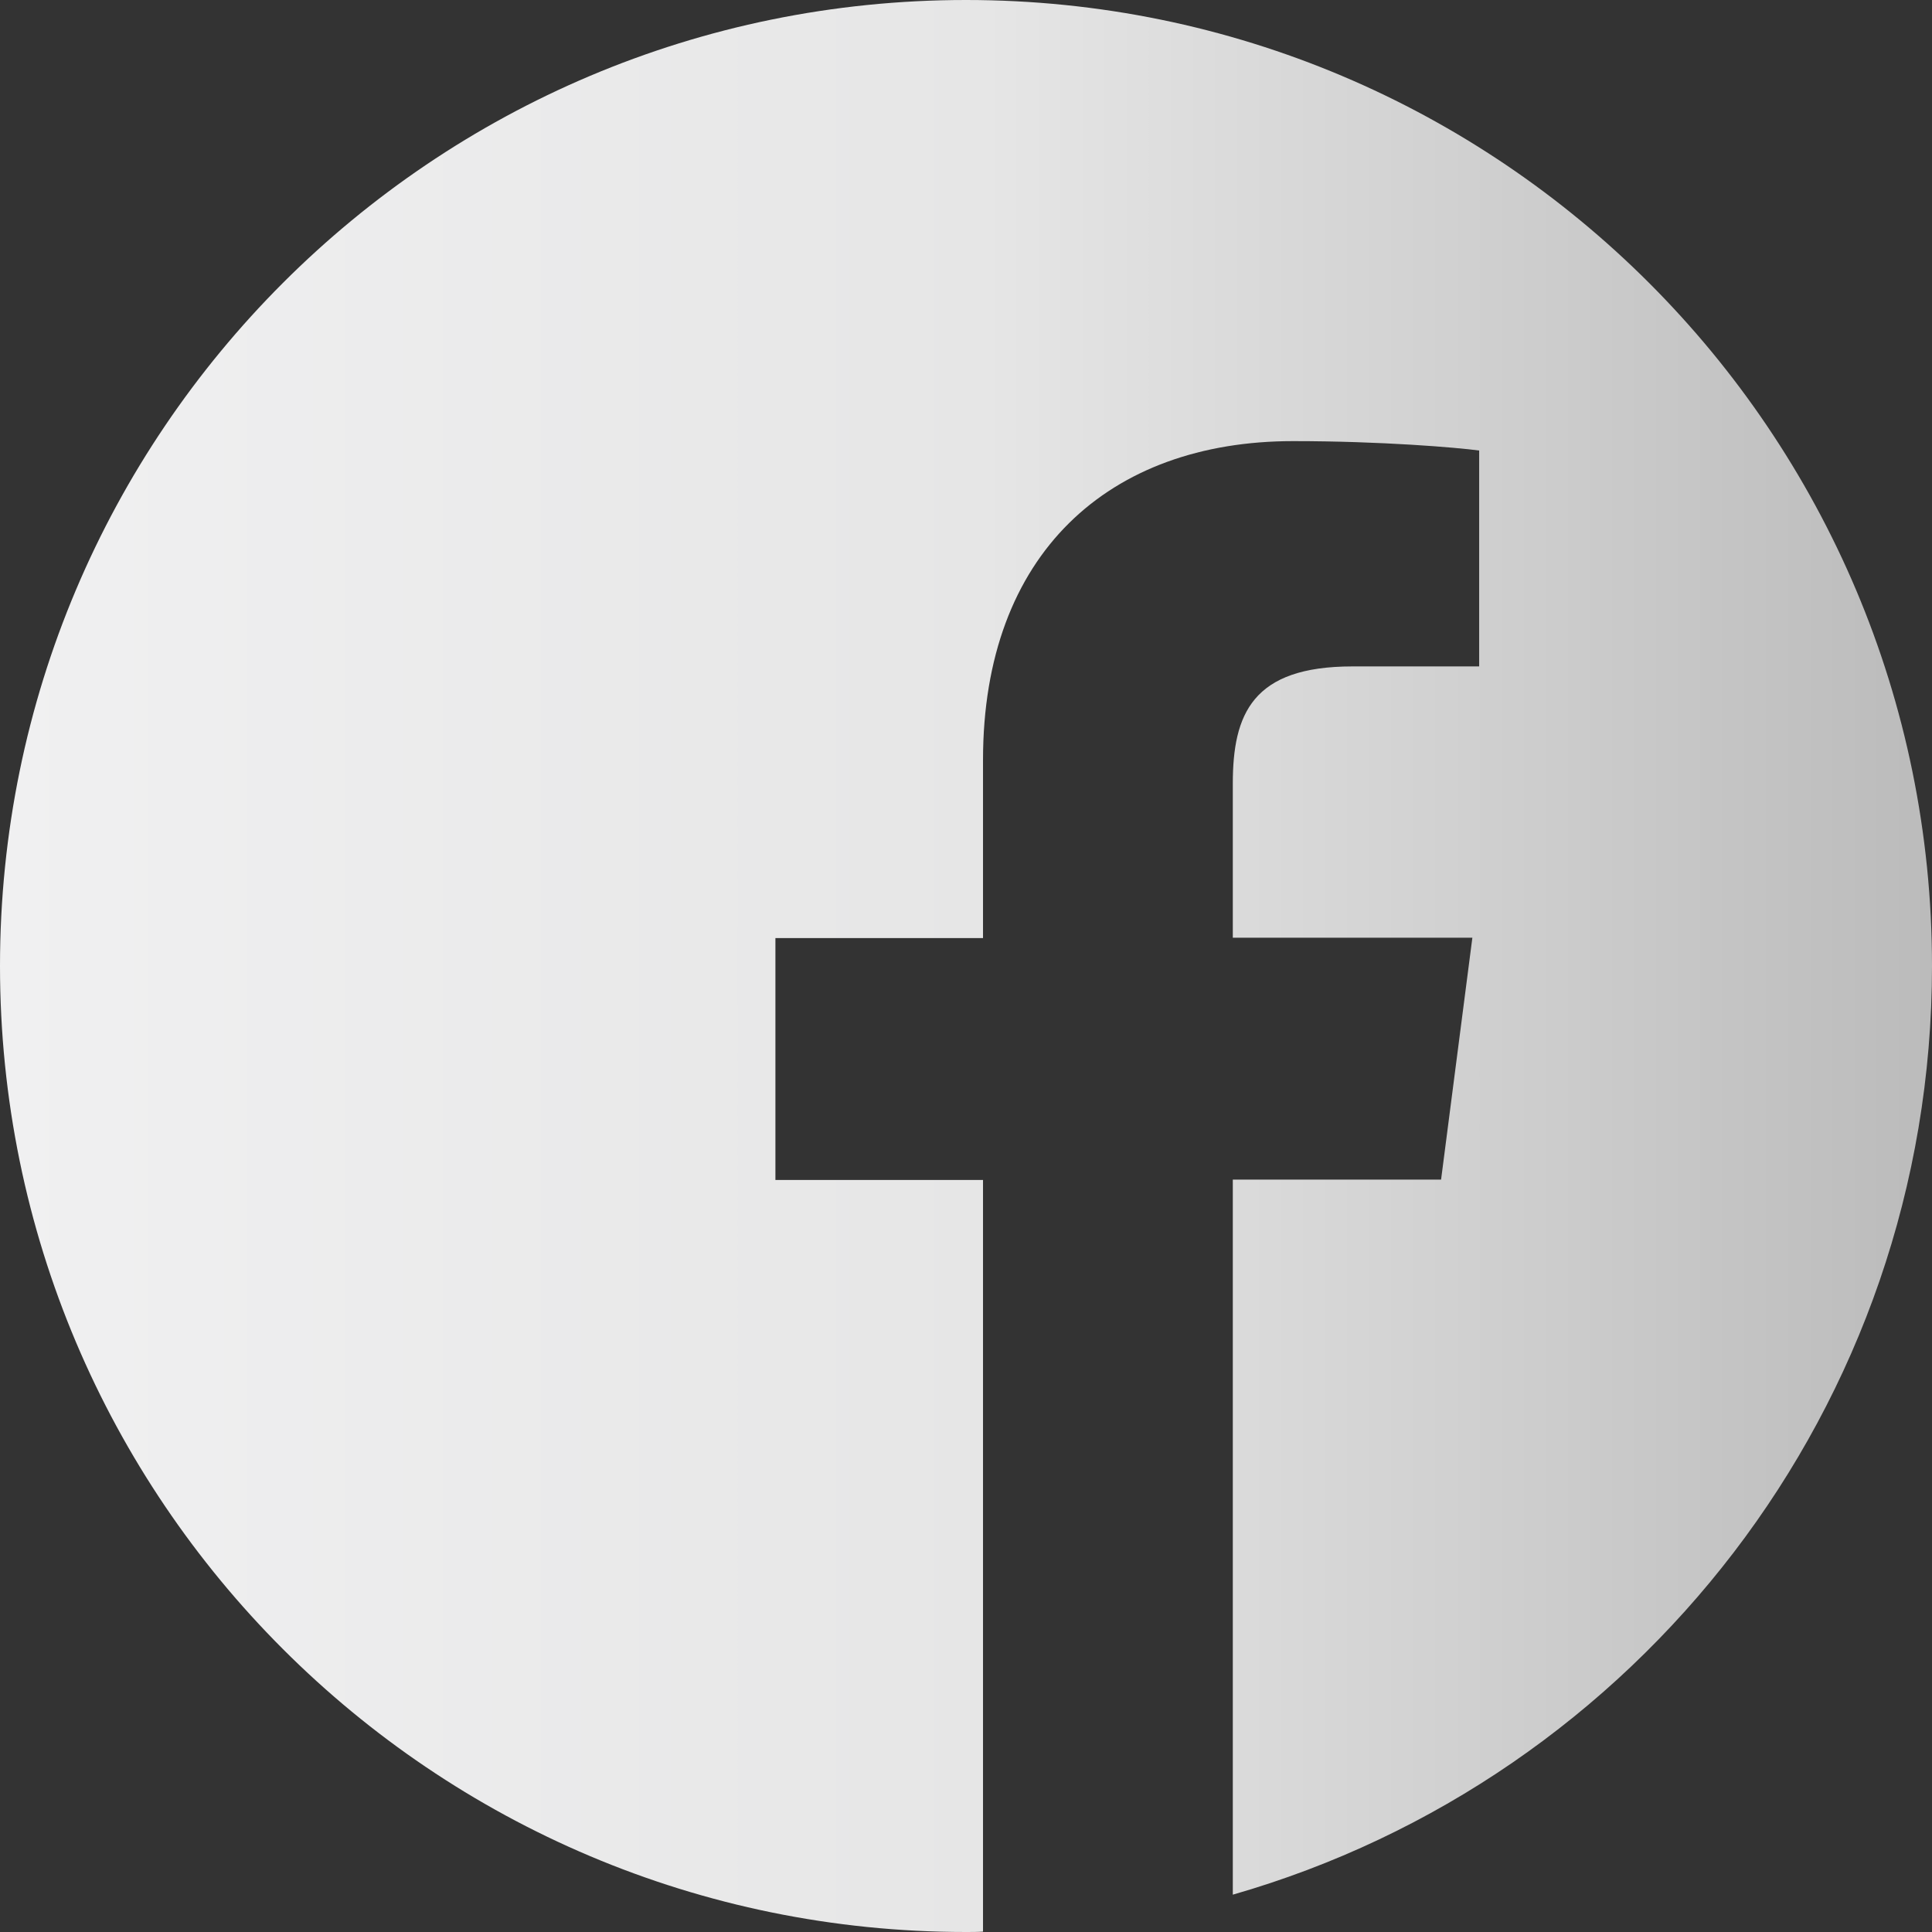 <svg width="31" height="31" viewBox="0 0 31 31" fill="none" xmlns="http://www.w3.org/2000/svg">
<rect x="0" y="0" width="31" height="31" fill="#333333" stroke="none"/>
<g clip-path="url(#clip0_64_7552)">
<path d="M31 15.5C31 6.939 24.061 0 15.5 0C6.939 0 0 6.939 0 15.5C0 24.061 6.939 31 15.5 31C15.591 31 15.682 31 15.773 30.994V18.933H12.442V15.052H15.773V12.194C15.773 8.882 17.795 7.078 20.749 7.078C22.166 7.078 23.383 7.181 23.734 7.229V10.693H21.7C20.096 10.693 19.781 11.456 19.781 12.576V15.046H23.625L23.123 18.927H19.781V30.401C26.259 28.542 31 22.578 31 15.5Z" fill="url(#paint0_linear_64_7552)"/>
</g>
<defs>
<linearGradient id="paint0_linear_64_7552" x1="31" y1="15.081" x2="3.98831e-07" y2="15.081" gradientUnits="userSpaceOnUse">
<stop stop-color="#BBBBBB"/>
<stop offset="0.491" stop-color="#E6E6E6"/>
<stop offset="1" stop-color="#F0F0F1"/>
</linearGradient>
<clipPath id="clip0_64_7552">
<rect width="31" height="31" fill="white"/>
</clipPath>
</defs>
</svg>
